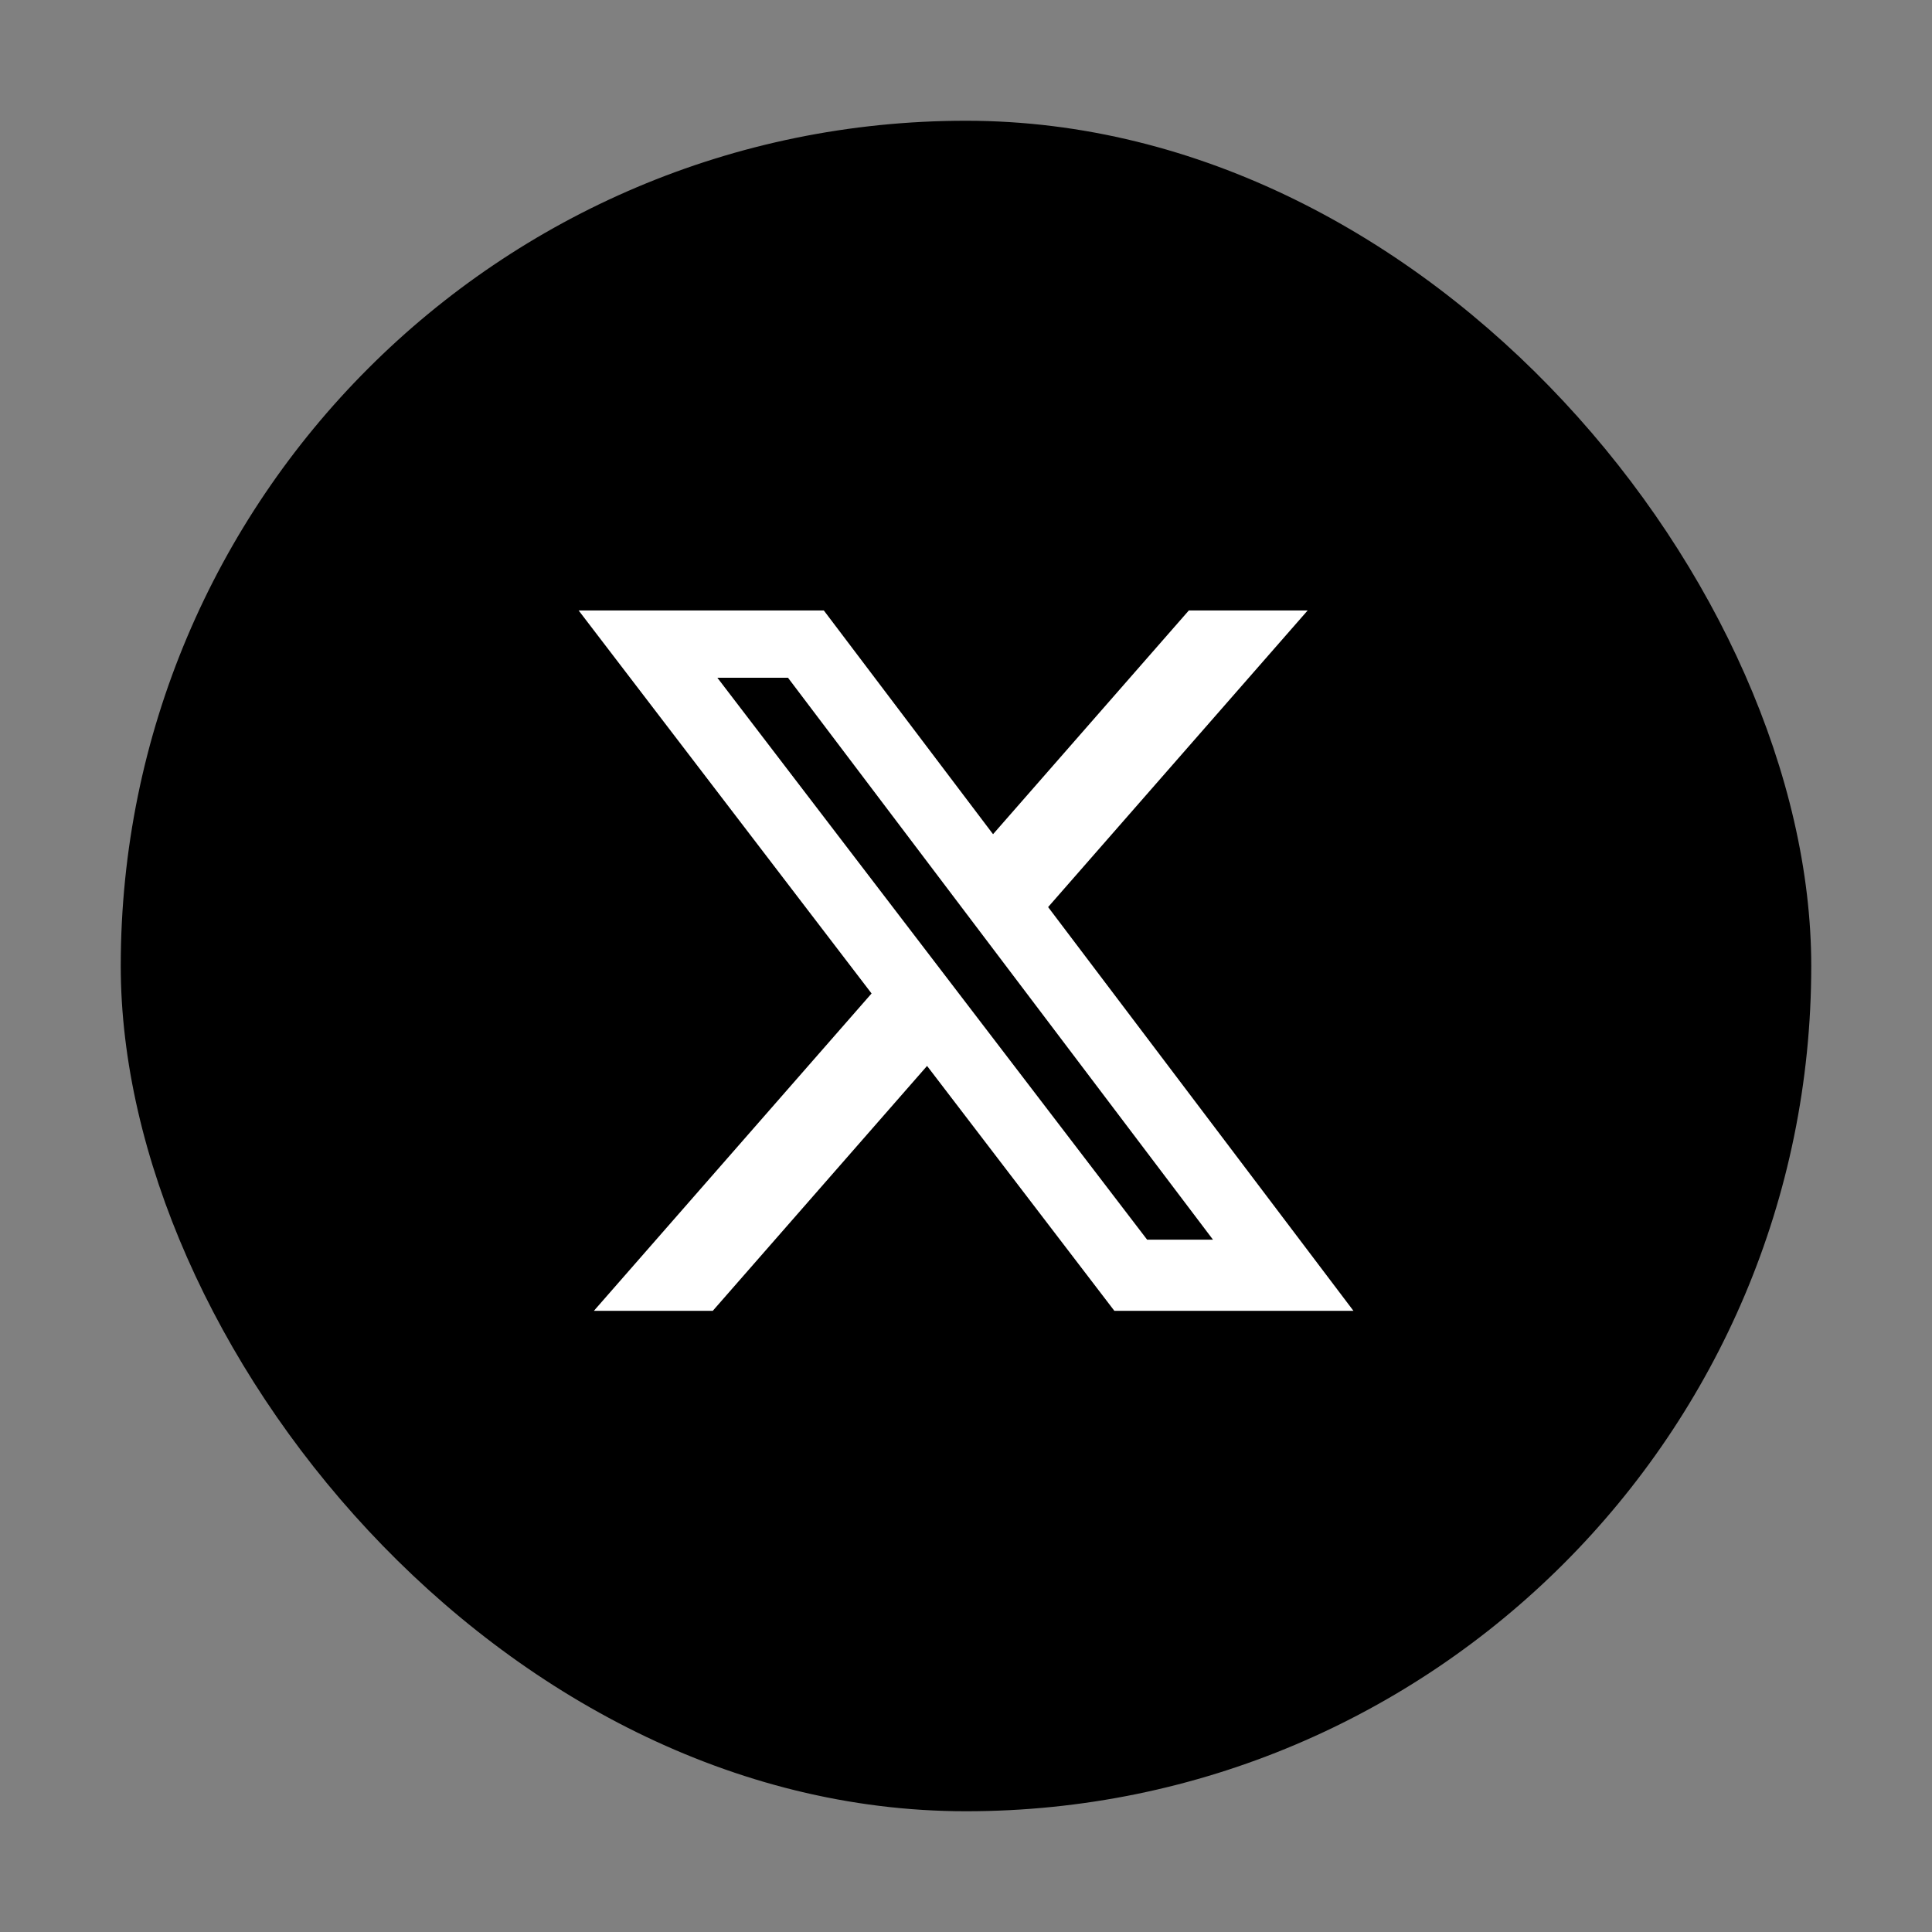 <svg width="32" height="32" viewBox="0 0 32 32" fill="none" xmlns="http://www.w3.org/2000/svg">
<rect x="0" y="0" width="32" height="32" fill="#808080" stroke="none"/>
<rect x="2" y="2" width="28" height="28" rx="14" fill="black"/>
<path d="M19.691 10.111H21.659L17.36 15.024L22.417 21.711H18.457L15.355 17.655L11.806 21.711H9.837L14.436 16.455L9.584 10.111H13.645L16.448 13.817L19.691 10.111ZM19 20.533H20.091L13.052 11.226H11.882L19 20.533Z" fill="white"/>
</svg>
